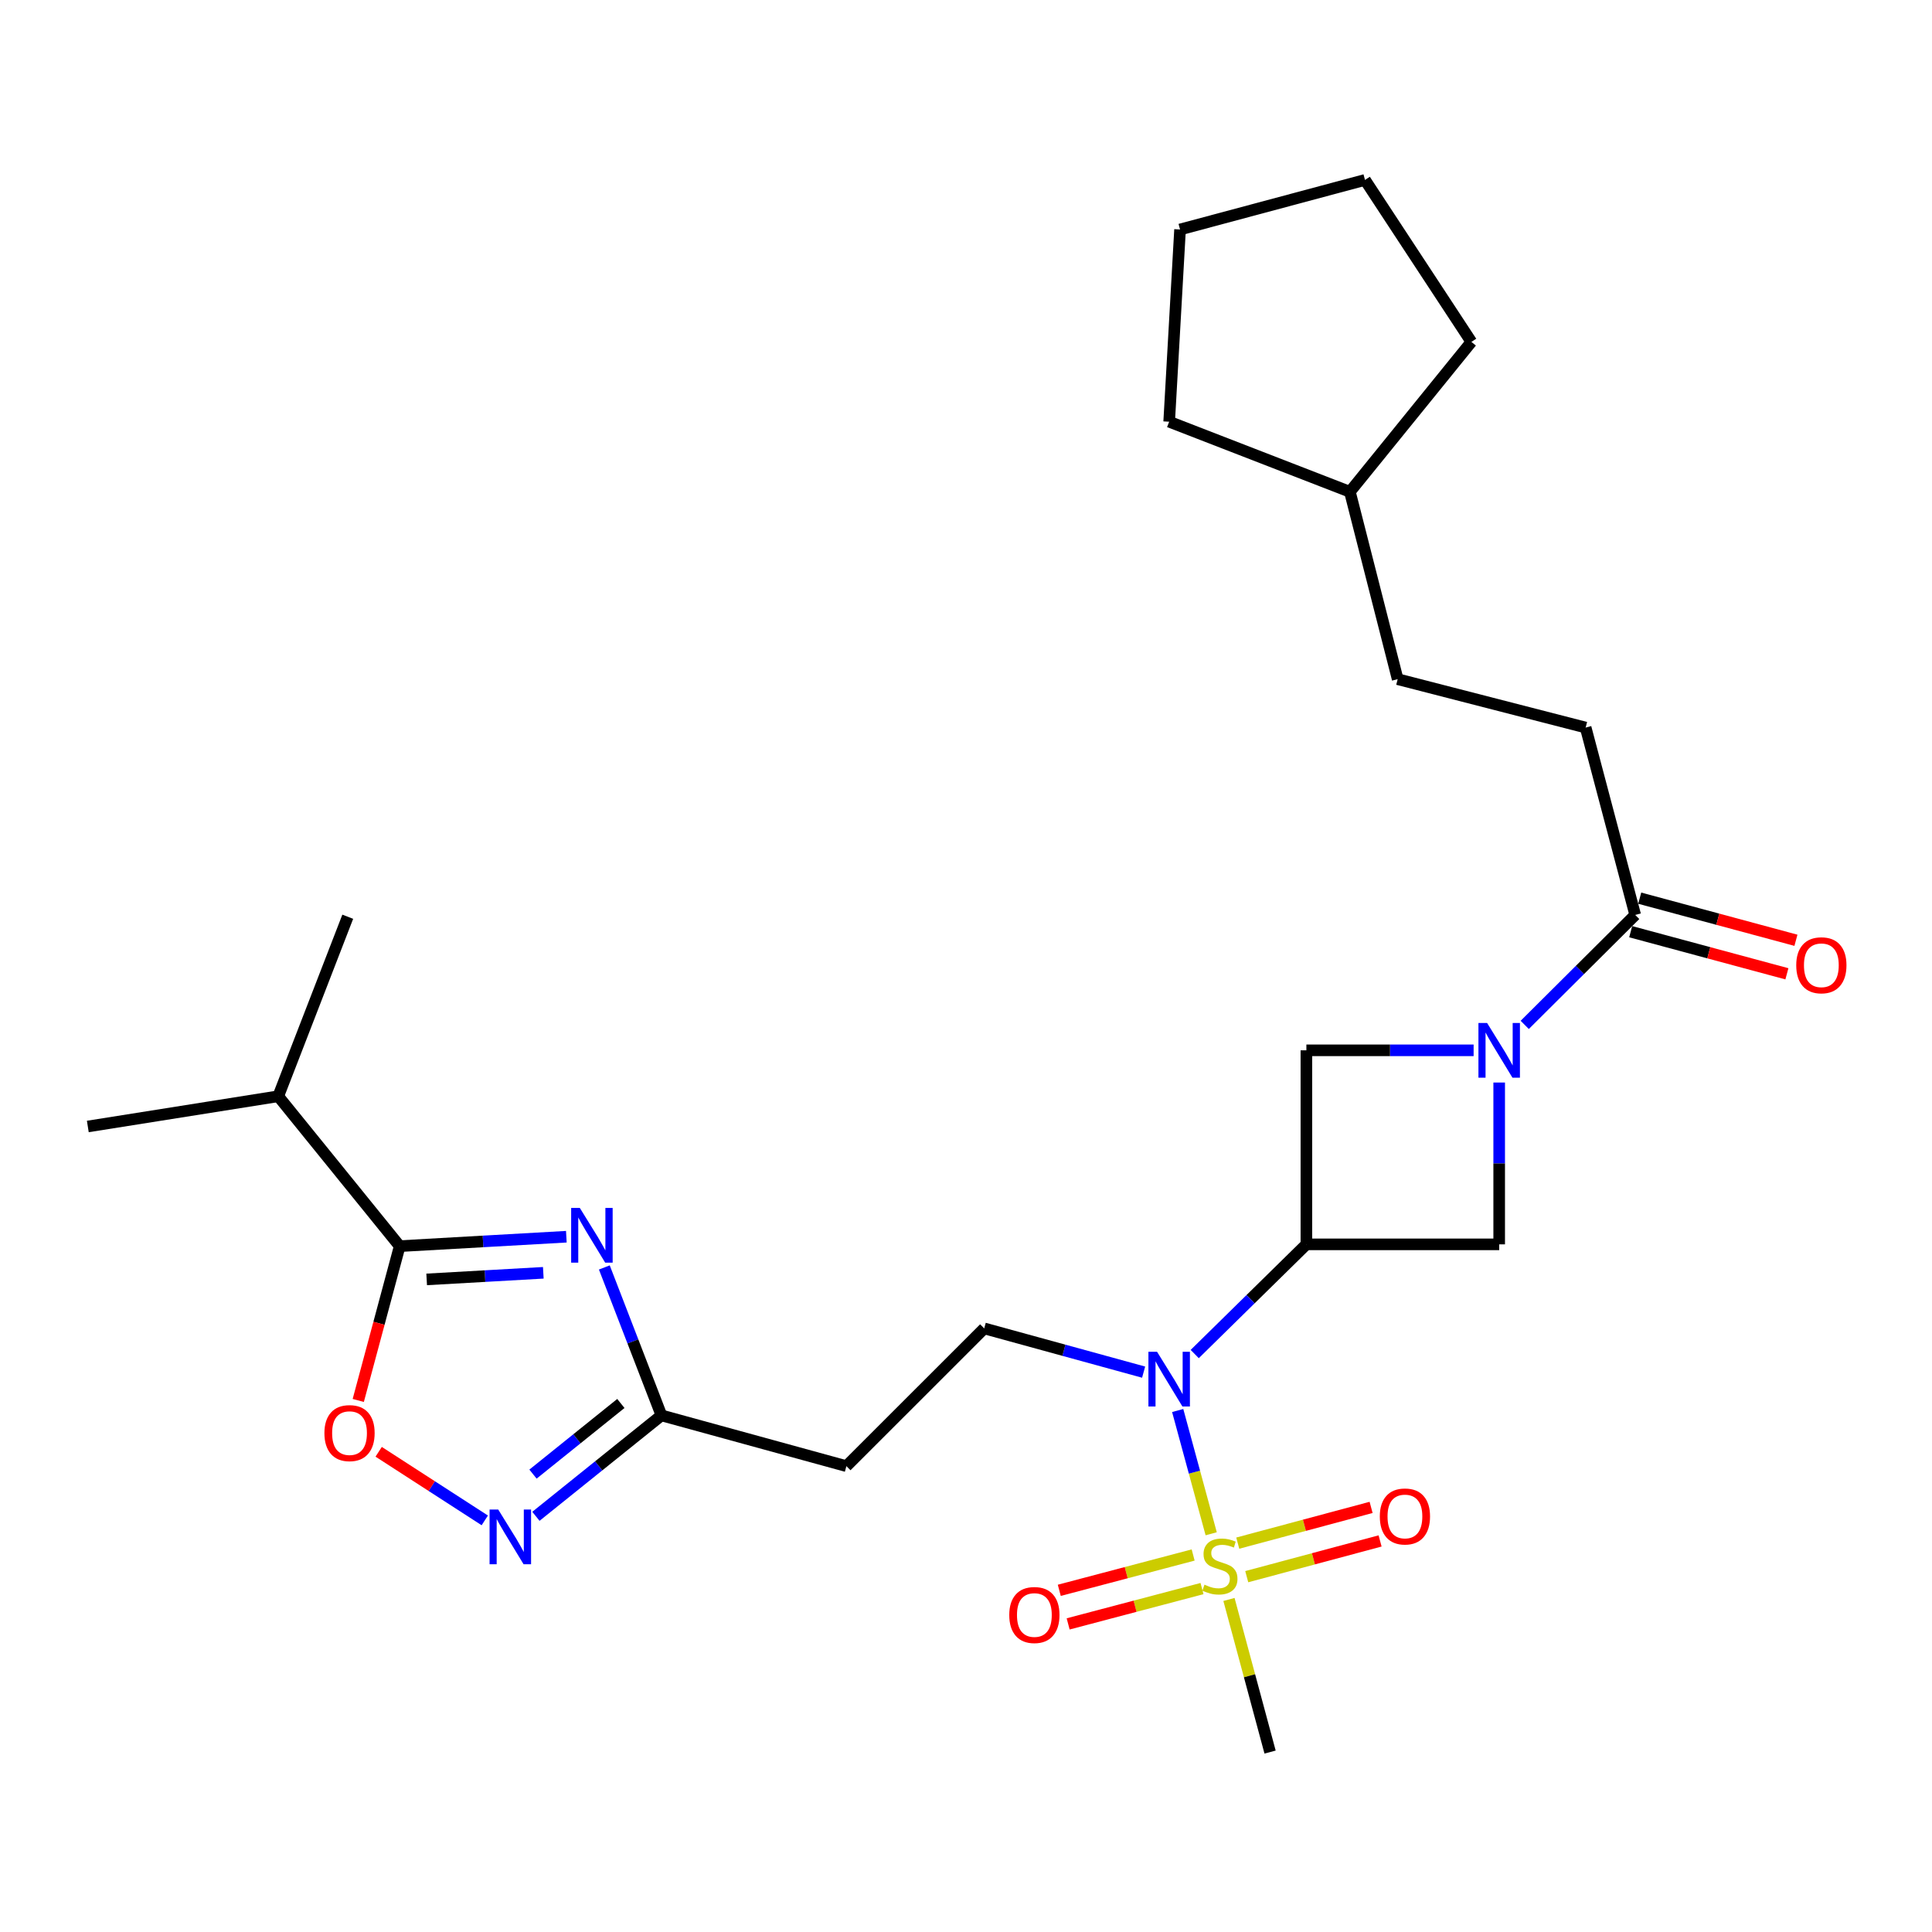 <?xml version='1.0' encoding='iso-8859-1'?>
<svg version='1.1' baseProfile='full'
              xmlns='http://www.w3.org/2000/svg'
                      xmlns:rdkit='http://www.rdkit.org/xml'
                      xmlns:xlink='http://www.w3.org/1999/xlink'
                  xml:space='preserve'
width='1000px' height='1000px' viewBox='0 0 1000 1000'>
<!-- END OF HEADER -->
<rect style='opacity:1.0;fill:#FFFFFF;stroke:none' width='1000' height='1000' x='0' y='0'> </rect>
<path class='bond-3' d='M 626.911,793.877 L 618.24,761.977' style='fill:none;fill-rule:evenodd;stroke:#CCCC00;stroke-width:6px;stroke-linecap:butt;stroke-linejoin:miter;stroke-opacity:1' />
<path class='bond-3' d='M 618.24,761.977 L 609.57,730.078' style='fill:none;fill-rule:evenodd;stroke:#0000FF;stroke-width:6px;stroke-linecap:butt;stroke-linejoin:miter;stroke-opacity:1' />
<path class='bond-13' d='M 617.573,804.863 L 582.928,814.006' style='fill:none;fill-rule:evenodd;stroke:#CCCC00;stroke-width:6px;stroke-linecap:butt;stroke-linejoin:miter;stroke-opacity:1' />
<path class='bond-13' d='M 582.928,814.006 L 548.282,823.148' style='fill:none;fill-rule:evenodd;stroke:#FF0000;stroke-width:6px;stroke-linecap:butt;stroke-linejoin:miter;stroke-opacity:1' />
<path class='bond-13' d='M 622.159,822.242 L 587.513,831.384' style='fill:none;fill-rule:evenodd;stroke:#CCCC00;stroke-width:6px;stroke-linecap:butt;stroke-linejoin:miter;stroke-opacity:1' />
<path class='bond-13' d='M 587.513,831.384 L 552.868,840.526' style='fill:none;fill-rule:evenodd;stroke:#FF0000;stroke-width:6px;stroke-linecap:butt;stroke-linejoin:miter;stroke-opacity:1' />
<path class='bond-14' d='M 645.314,816.084 L 679.824,806.836' style='fill:none;fill-rule:evenodd;stroke:#CCCC00;stroke-width:6px;stroke-linecap:butt;stroke-linejoin:miter;stroke-opacity:1' />
<path class='bond-14' d='M 679.824,806.836 L 714.335,797.588' style='fill:none;fill-rule:evenodd;stroke:#FF0000;stroke-width:6px;stroke-linecap:butt;stroke-linejoin:miter;stroke-opacity:1' />
<path class='bond-14' d='M 640.661,798.723 L 675.172,789.475' style='fill:none;fill-rule:evenodd;stroke:#CCCC00;stroke-width:6px;stroke-linecap:butt;stroke-linejoin:miter;stroke-opacity:1' />
<path class='bond-14' d='M 675.172,789.475 L 709.682,780.227' style='fill:none;fill-rule:evenodd;stroke:#FF0000;stroke-width:6px;stroke-linecap:butt;stroke-linejoin:miter;stroke-opacity:1' />
<path class='bond-18' d='M 636.11,827.876 L 646.75,867.373' style='fill:none;fill-rule:evenodd;stroke:#CCCC00;stroke-width:6px;stroke-linecap:butt;stroke-linejoin:miter;stroke-opacity:1' />
<path class='bond-18' d='M 646.75,867.373 L 657.391,906.869' style='fill:none;fill-rule:evenodd;stroke:#000000;stroke-width:6px;stroke-linecap:butt;stroke-linejoin:miter;stroke-opacity:1' />
<path class='bond-0' d='M 312.801,656.033 L 327.583,694.32' style='fill:none;fill-rule:evenodd;stroke:#0000FF;stroke-width:6px;stroke-linecap:butt;stroke-linejoin:miter;stroke-opacity:1' />
<path class='bond-0' d='M 327.583,694.32 L 342.366,732.606' style='fill:none;fill-rule:evenodd;stroke:#000000;stroke-width:6px;stroke-linecap:butt;stroke-linejoin:miter;stroke-opacity:1' />
<path class='bond-4' d='M 293.138,640.123 L 250.012,642.564' style='fill:none;fill-rule:evenodd;stroke:#0000FF;stroke-width:6px;stroke-linecap:butt;stroke-linejoin:miter;stroke-opacity:1' />
<path class='bond-4' d='M 250.012,642.564 L 206.886,645.006' style='fill:none;fill-rule:evenodd;stroke:#000000;stroke-width:6px;stroke-linecap:butt;stroke-linejoin:miter;stroke-opacity:1' />
<path class='bond-4' d='M 281.216,658.8 L 251.028,660.509' style='fill:none;fill-rule:evenodd;stroke:#0000FF;stroke-width:6px;stroke-linecap:butt;stroke-linejoin:miter;stroke-opacity:1' />
<path class='bond-4' d='M 251.028,660.509 L 220.84,662.218' style='fill:none;fill-rule:evenodd;stroke:#000000;stroke-width:6px;stroke-linecap:butt;stroke-linejoin:miter;stroke-opacity:1' />
<path class='bond-1' d='M 676.183,644.077 L 647.285,672.463' style='fill:none;fill-rule:evenodd;stroke:#000000;stroke-width:6px;stroke-linecap:butt;stroke-linejoin:miter;stroke-opacity:1' />
<path class='bond-1' d='M 647.285,672.463 L 618.387,700.85' style='fill:none;fill-rule:evenodd;stroke:#0000FF;stroke-width:6px;stroke-linecap:butt;stroke-linejoin:miter;stroke-opacity:1' />
<path class='bond-9' d='M 676.183,644.077 L 676.183,543.646' style='fill:none;fill-rule:evenodd;stroke:#000000;stroke-width:6px;stroke-linecap:butt;stroke-linejoin:miter;stroke-opacity:1' />
<path class='bond-10' d='M 676.183,644.077 L 775.976,644.077' style='fill:none;fill-rule:evenodd;stroke:#000000;stroke-width:6px;stroke-linecap:butt;stroke-linejoin:miter;stroke-opacity:1' />
<path class='bond-2' d='M 775.976,560.316 L 775.976,602.197' style='fill:none;fill-rule:evenodd;stroke:#0000FF;stroke-width:6px;stroke-linecap:butt;stroke-linejoin:miter;stroke-opacity:1' />
<path class='bond-2' d='M 775.976,602.197 L 775.976,644.077' style='fill:none;fill-rule:evenodd;stroke:#000000;stroke-width:6px;stroke-linecap:butt;stroke-linejoin:miter;stroke-opacity:1' />
<path class='bond-8' d='M 789.199,530.484 L 817.79,502.027' style='fill:none;fill-rule:evenodd;stroke:#0000FF;stroke-width:6px;stroke-linecap:butt;stroke-linejoin:miter;stroke-opacity:1' />
<path class='bond-8' d='M 817.79,502.027 L 846.382,473.569' style='fill:none;fill-rule:evenodd;stroke:#000000;stroke-width:6px;stroke-linecap:butt;stroke-linejoin:miter;stroke-opacity:1' />
<path class='bond-27' d='M 762.741,543.646 L 719.462,543.646' style='fill:none;fill-rule:evenodd;stroke:#0000FF;stroke-width:6px;stroke-linecap:butt;stroke-linejoin:miter;stroke-opacity:1' />
<path class='bond-27' d='M 719.462,543.646 L 676.183,543.646' style='fill:none;fill-rule:evenodd;stroke:#000000;stroke-width:6px;stroke-linecap:butt;stroke-linejoin:miter;stroke-opacity:1' />
<path class='bond-11' d='M 591.936,710.216 L 550.683,698.894' style='fill:none;fill-rule:evenodd;stroke:#0000FF;stroke-width:6px;stroke-linecap:butt;stroke-linejoin:miter;stroke-opacity:1' />
<path class='bond-11' d='M 550.683,698.894 L 509.429,687.573' style='fill:none;fill-rule:evenodd;stroke:#000000;stroke-width:6px;stroke-linecap:butt;stroke-linejoin:miter;stroke-opacity:1' />
<path class='bond-17' d='M 206.886,645.006 L 144.019,567.42' style='fill:none;fill-rule:evenodd;stroke:#000000;stroke-width:6px;stroke-linecap:butt;stroke-linejoin:miter;stroke-opacity:1' />
<path class='bond-28' d='M 206.886,645.006 L 196.16,684.938' style='fill:none;fill-rule:evenodd;stroke:#000000;stroke-width:6px;stroke-linecap:butt;stroke-linejoin:miter;stroke-opacity:1' />
<path class='bond-28' d='M 196.16,684.938 L 185.433,724.87' style='fill:none;fill-rule:evenodd;stroke:#FF0000;stroke-width:6px;stroke-linecap:butt;stroke-linejoin:miter;stroke-opacity:1' />
<path class='bond-5' d='M 277.391,784.842 L 309.878,758.724' style='fill:none;fill-rule:evenodd;stroke:#0000FF;stroke-width:6px;stroke-linecap:butt;stroke-linejoin:miter;stroke-opacity:1' />
<path class='bond-5' d='M 309.878,758.724 L 342.366,732.606' style='fill:none;fill-rule:evenodd;stroke:#000000;stroke-width:6px;stroke-linecap:butt;stroke-linejoin:miter;stroke-opacity:1' />
<path class='bond-5' d='M 275.876,762.999 L 298.617,744.716' style='fill:none;fill-rule:evenodd;stroke:#0000FF;stroke-width:6px;stroke-linecap:butt;stroke-linejoin:miter;stroke-opacity:1' />
<path class='bond-5' d='M 298.617,744.716 L 321.358,726.434' style='fill:none;fill-rule:evenodd;stroke:#000000;stroke-width:6px;stroke-linecap:butt;stroke-linejoin:miter;stroke-opacity:1' />
<path class='bond-7' d='M 250.924,786.949 L 223.461,769.197' style='fill:none;fill-rule:evenodd;stroke:#0000FF;stroke-width:6px;stroke-linecap:butt;stroke-linejoin:miter;stroke-opacity:1' />
<path class='bond-7' d='M 223.461,769.197 L 195.999,751.444' style='fill:none;fill-rule:evenodd;stroke:#FF0000;stroke-width:6px;stroke-linecap:butt;stroke-linejoin:miter;stroke-opacity:1' />
<path class='bond-6' d='M 342.366,732.606 L 438.095,758.878' style='fill:none;fill-rule:evenodd;stroke:#000000;stroke-width:6px;stroke-linecap:butt;stroke-linejoin:miter;stroke-opacity:1' />
<path class='bond-15' d='M 844.043,482.246 L 884.469,493.143' style='fill:none;fill-rule:evenodd;stroke:#000000;stroke-width:6px;stroke-linecap:butt;stroke-linejoin:miter;stroke-opacity:1' />
<path class='bond-15' d='M 884.469,493.143 L 924.896,504.041' style='fill:none;fill-rule:evenodd;stroke:#FF0000;stroke-width:6px;stroke-linecap:butt;stroke-linejoin:miter;stroke-opacity:1' />
<path class='bond-15' d='M 848.721,464.892 L 889.147,475.789' style='fill:none;fill-rule:evenodd;stroke:#000000;stroke-width:6px;stroke-linecap:butt;stroke-linejoin:miter;stroke-opacity:1' />
<path class='bond-15' d='M 889.147,475.789 L 929.574,486.687' style='fill:none;fill-rule:evenodd;stroke:#FF0000;stroke-width:6px;stroke-linecap:butt;stroke-linejoin:miter;stroke-opacity:1' />
<path class='bond-16' d='M 846.382,473.569 L 820.729,376.582' style='fill:none;fill-rule:evenodd;stroke:#000000;stroke-width:6px;stroke-linecap:butt;stroke-linejoin:miter;stroke-opacity:1' />
<path class='bond-12' d='M 509.429,687.573 L 438.095,758.878' style='fill:none;fill-rule:evenodd;stroke:#000000;stroke-width:6px;stroke-linecap:butt;stroke-linejoin:miter;stroke-opacity:1' />
<path class='bond-19' d='M 820.729,376.582 L 723.433,351.539' style='fill:none;fill-rule:evenodd;stroke:#000000;stroke-width:6px;stroke-linecap:butt;stroke-linejoin:miter;stroke-opacity:1' />
<path class='bond-21' d='M 144.019,567.42 L 45.455,583.067' style='fill:none;fill-rule:evenodd;stroke:#000000;stroke-width:6px;stroke-linecap:butt;stroke-linejoin:miter;stroke-opacity:1' />
<path class='bond-22' d='M 144.019,567.42 L 179.996,474.498' style='fill:none;fill-rule:evenodd;stroke:#000000;stroke-width:6px;stroke-linecap:butt;stroke-linejoin:miter;stroke-opacity:1' />
<path class='bond-20' d='M 723.433,351.539 L 698.7,254.553' style='fill:none;fill-rule:evenodd;stroke:#000000;stroke-width:6px;stroke-linecap:butt;stroke-linejoin:miter;stroke-opacity:1' />
<path class='bond-23' d='M 698.7,254.553 L 761.587,176.967' style='fill:none;fill-rule:evenodd;stroke:#000000;stroke-width:6px;stroke-linecap:butt;stroke-linejoin:miter;stroke-opacity:1' />
<path class='bond-24' d='M 698.7,254.553 L 605.158,218.276' style='fill:none;fill-rule:evenodd;stroke:#000000;stroke-width:6px;stroke-linecap:butt;stroke-linejoin:miter;stroke-opacity:1' />
<path class='bond-25' d='M 761.587,176.967 L 706.518,93.131' style='fill:none;fill-rule:evenodd;stroke:#000000;stroke-width:6px;stroke-linecap:butt;stroke-linejoin:miter;stroke-opacity:1' />
<path class='bond-26' d='M 605.158,218.276 L 610.79,118.783' style='fill:none;fill-rule:evenodd;stroke:#000000;stroke-width:6px;stroke-linecap:butt;stroke-linejoin:miter;stroke-opacity:1' />
<path class='bond-29' d='M 706.518,93.131 L 610.79,118.783' style='fill:none;fill-rule:evenodd;stroke:#000000;stroke-width:6px;stroke-linecap:butt;stroke-linejoin:miter;stroke-opacity:1' />
<path  class='atom-0' d='M 623.429 820.221
Q 623.749 820.341, 625.069 820.901
Q 626.389 821.461, 627.829 821.821
Q 629.309 822.141, 630.749 822.141
Q 633.429 822.141, 634.989 820.861
Q 636.549 819.541, 636.549 817.261
Q 636.549 815.701, 635.749 814.741
Q 634.989 813.781, 633.789 813.261
Q 632.589 812.741, 630.589 812.141
Q 628.069 811.381, 626.549 810.661
Q 625.069 809.941, 623.989 808.421
Q 622.949 806.901, 622.949 804.341
Q 622.949 800.781, 625.349 798.581
Q 627.789 796.381, 632.589 796.381
Q 635.869 796.381, 639.589 797.941
L 638.669 801.021
Q 635.269 799.621, 632.709 799.621
Q 629.949 799.621, 628.429 800.781
Q 626.909 801.901, 626.949 803.861
Q 626.949 805.381, 627.709 806.301
Q 628.509 807.221, 629.629 807.741
Q 630.789 808.261, 632.709 808.861
Q 635.269 809.661, 636.789 810.461
Q 638.309 811.261, 639.389 812.901
Q 640.509 814.501, 640.509 817.261
Q 640.509 821.181, 637.869 823.301
Q 635.269 825.381, 630.909 825.381
Q 628.389 825.381, 626.469 824.821
Q 624.589 824.301, 622.349 823.381
L 623.429 820.221
' fill='#CCCC00'/>
<path  class='atom-1' d='M 300.109 625.214
L 309.389 640.214
Q 310.309 641.694, 311.789 644.374
Q 313.269 647.054, 313.349 647.214
L 313.349 625.214
L 317.109 625.214
L 317.109 653.534
L 313.229 653.534
L 303.269 637.134
Q 302.109 635.214, 300.869 633.014
Q 299.669 630.814, 299.309 630.134
L 299.309 653.534
L 295.629 653.534
L 295.629 625.214
L 300.109 625.214
' fill='#0000FF'/>
<path  class='atom-3' d='M 769.716 529.486
L 778.996 544.486
Q 779.916 545.966, 781.396 548.646
Q 782.876 551.326, 782.956 551.486
L 782.956 529.486
L 786.716 529.486
L 786.716 557.806
L 782.836 557.806
L 772.876 541.406
Q 771.716 539.486, 770.476 537.286
Q 769.276 535.086, 768.916 534.406
L 768.916 557.806
L 765.236 557.806
L 765.236 529.486
L 769.716 529.486
' fill='#0000FF'/>
<path  class='atom-4' d='M 598.898 699.684
L 608.178 714.684
Q 609.098 716.164, 610.578 718.844
Q 612.058 721.524, 612.138 721.684
L 612.138 699.684
L 615.898 699.684
L 615.898 728.004
L 612.018 728.004
L 602.058 711.604
Q 600.898 709.684, 599.658 707.484
Q 598.458 705.284, 598.098 704.604
L 598.098 728.004
L 594.418 728.004
L 594.418 699.684
L 598.898 699.684
' fill='#0000FF'/>
<path  class='atom-6' d='M 257.882 781.334
L 267.162 796.334
Q 268.082 797.814, 269.562 800.494
Q 271.042 803.174, 271.122 803.334
L 271.122 781.334
L 274.882 781.334
L 274.882 809.654
L 271.002 809.654
L 261.042 793.254
Q 259.882 791.334, 258.642 789.134
Q 257.442 786.934, 257.082 786.254
L 257.082 809.654
L 253.402 809.654
L 253.402 781.334
L 257.882 781.334
' fill='#0000FF'/>
<path  class='atom-8' d='M 167.914 741.773
Q 167.914 734.973, 171.274 731.173
Q 174.634 727.373, 180.914 727.373
Q 187.194 727.373, 190.554 731.173
Q 193.914 734.973, 193.914 741.773
Q 193.914 748.653, 190.514 752.573
Q 187.114 756.453, 180.914 756.453
Q 174.674 756.453, 171.274 752.573
Q 167.914 748.693, 167.914 741.773
M 180.914 753.253
Q 185.234 753.253, 187.554 750.373
Q 189.914 747.453, 189.914 741.773
Q 189.914 736.213, 187.554 733.413
Q 185.234 730.573, 180.914 730.573
Q 176.594 730.573, 174.234 733.373
Q 171.914 736.173, 171.914 741.773
Q 171.914 747.493, 174.234 750.373
Q 176.594 753.253, 180.914 753.253
' fill='#FF0000'/>
<path  class='atom-14' d='M 522.391 835.924
Q 522.391 829.124, 525.751 825.324
Q 529.111 821.524, 535.391 821.524
Q 541.671 821.524, 545.031 825.324
Q 548.391 829.124, 548.391 835.924
Q 548.391 842.804, 544.991 846.724
Q 541.591 850.604, 535.391 850.604
Q 529.151 850.604, 525.751 846.724
Q 522.391 842.844, 522.391 835.924
M 535.391 847.404
Q 539.711 847.404, 542.031 844.524
Q 544.391 841.604, 544.391 835.924
Q 544.391 830.364, 542.031 827.564
Q 539.711 824.724, 535.391 824.724
Q 531.071 824.724, 528.711 827.524
Q 526.391 830.324, 526.391 835.924
Q 526.391 841.644, 528.711 844.524
Q 531.071 847.404, 535.391 847.404
' fill='#FF0000'/>
<path  class='atom-15' d='M 714.188 784.919
Q 714.188 778.119, 717.548 774.319
Q 720.908 770.519, 727.188 770.519
Q 733.468 770.519, 736.828 774.319
Q 740.188 778.119, 740.188 784.919
Q 740.188 791.799, 736.788 795.719
Q 733.388 799.599, 727.188 799.599
Q 720.948 799.599, 717.548 795.719
Q 714.188 791.839, 714.188 784.919
M 727.188 796.399
Q 731.508 796.399, 733.828 793.519
Q 736.188 790.599, 736.188 784.919
Q 736.188 779.359, 733.828 776.559
Q 731.508 773.719, 727.188 773.719
Q 722.868 773.719, 720.508 776.519
Q 718.188 779.319, 718.188 784.919
Q 718.188 790.639, 720.508 793.519
Q 722.868 796.399, 727.188 796.399
' fill='#FF0000'/>
<path  class='atom-16' d='M 929.729 499.621
Q 929.729 492.821, 933.089 489.021
Q 936.449 485.221, 942.729 485.221
Q 949.009 485.221, 952.369 489.021
Q 955.729 492.821, 955.729 499.621
Q 955.729 506.501, 952.329 510.421
Q 948.929 514.301, 942.729 514.301
Q 936.489 514.301, 933.089 510.421
Q 929.729 506.541, 929.729 499.621
M 942.729 511.101
Q 947.049 511.101, 949.369 508.221
Q 951.729 505.301, 951.729 499.621
Q 951.729 494.061, 949.369 491.261
Q 947.049 488.421, 942.729 488.421
Q 938.409 488.421, 936.049 491.221
Q 933.729 494.021, 933.729 499.621
Q 933.729 505.341, 936.049 508.221
Q 938.409 511.101, 942.729 511.101
' fill='#FF0000'/>
</svg>
